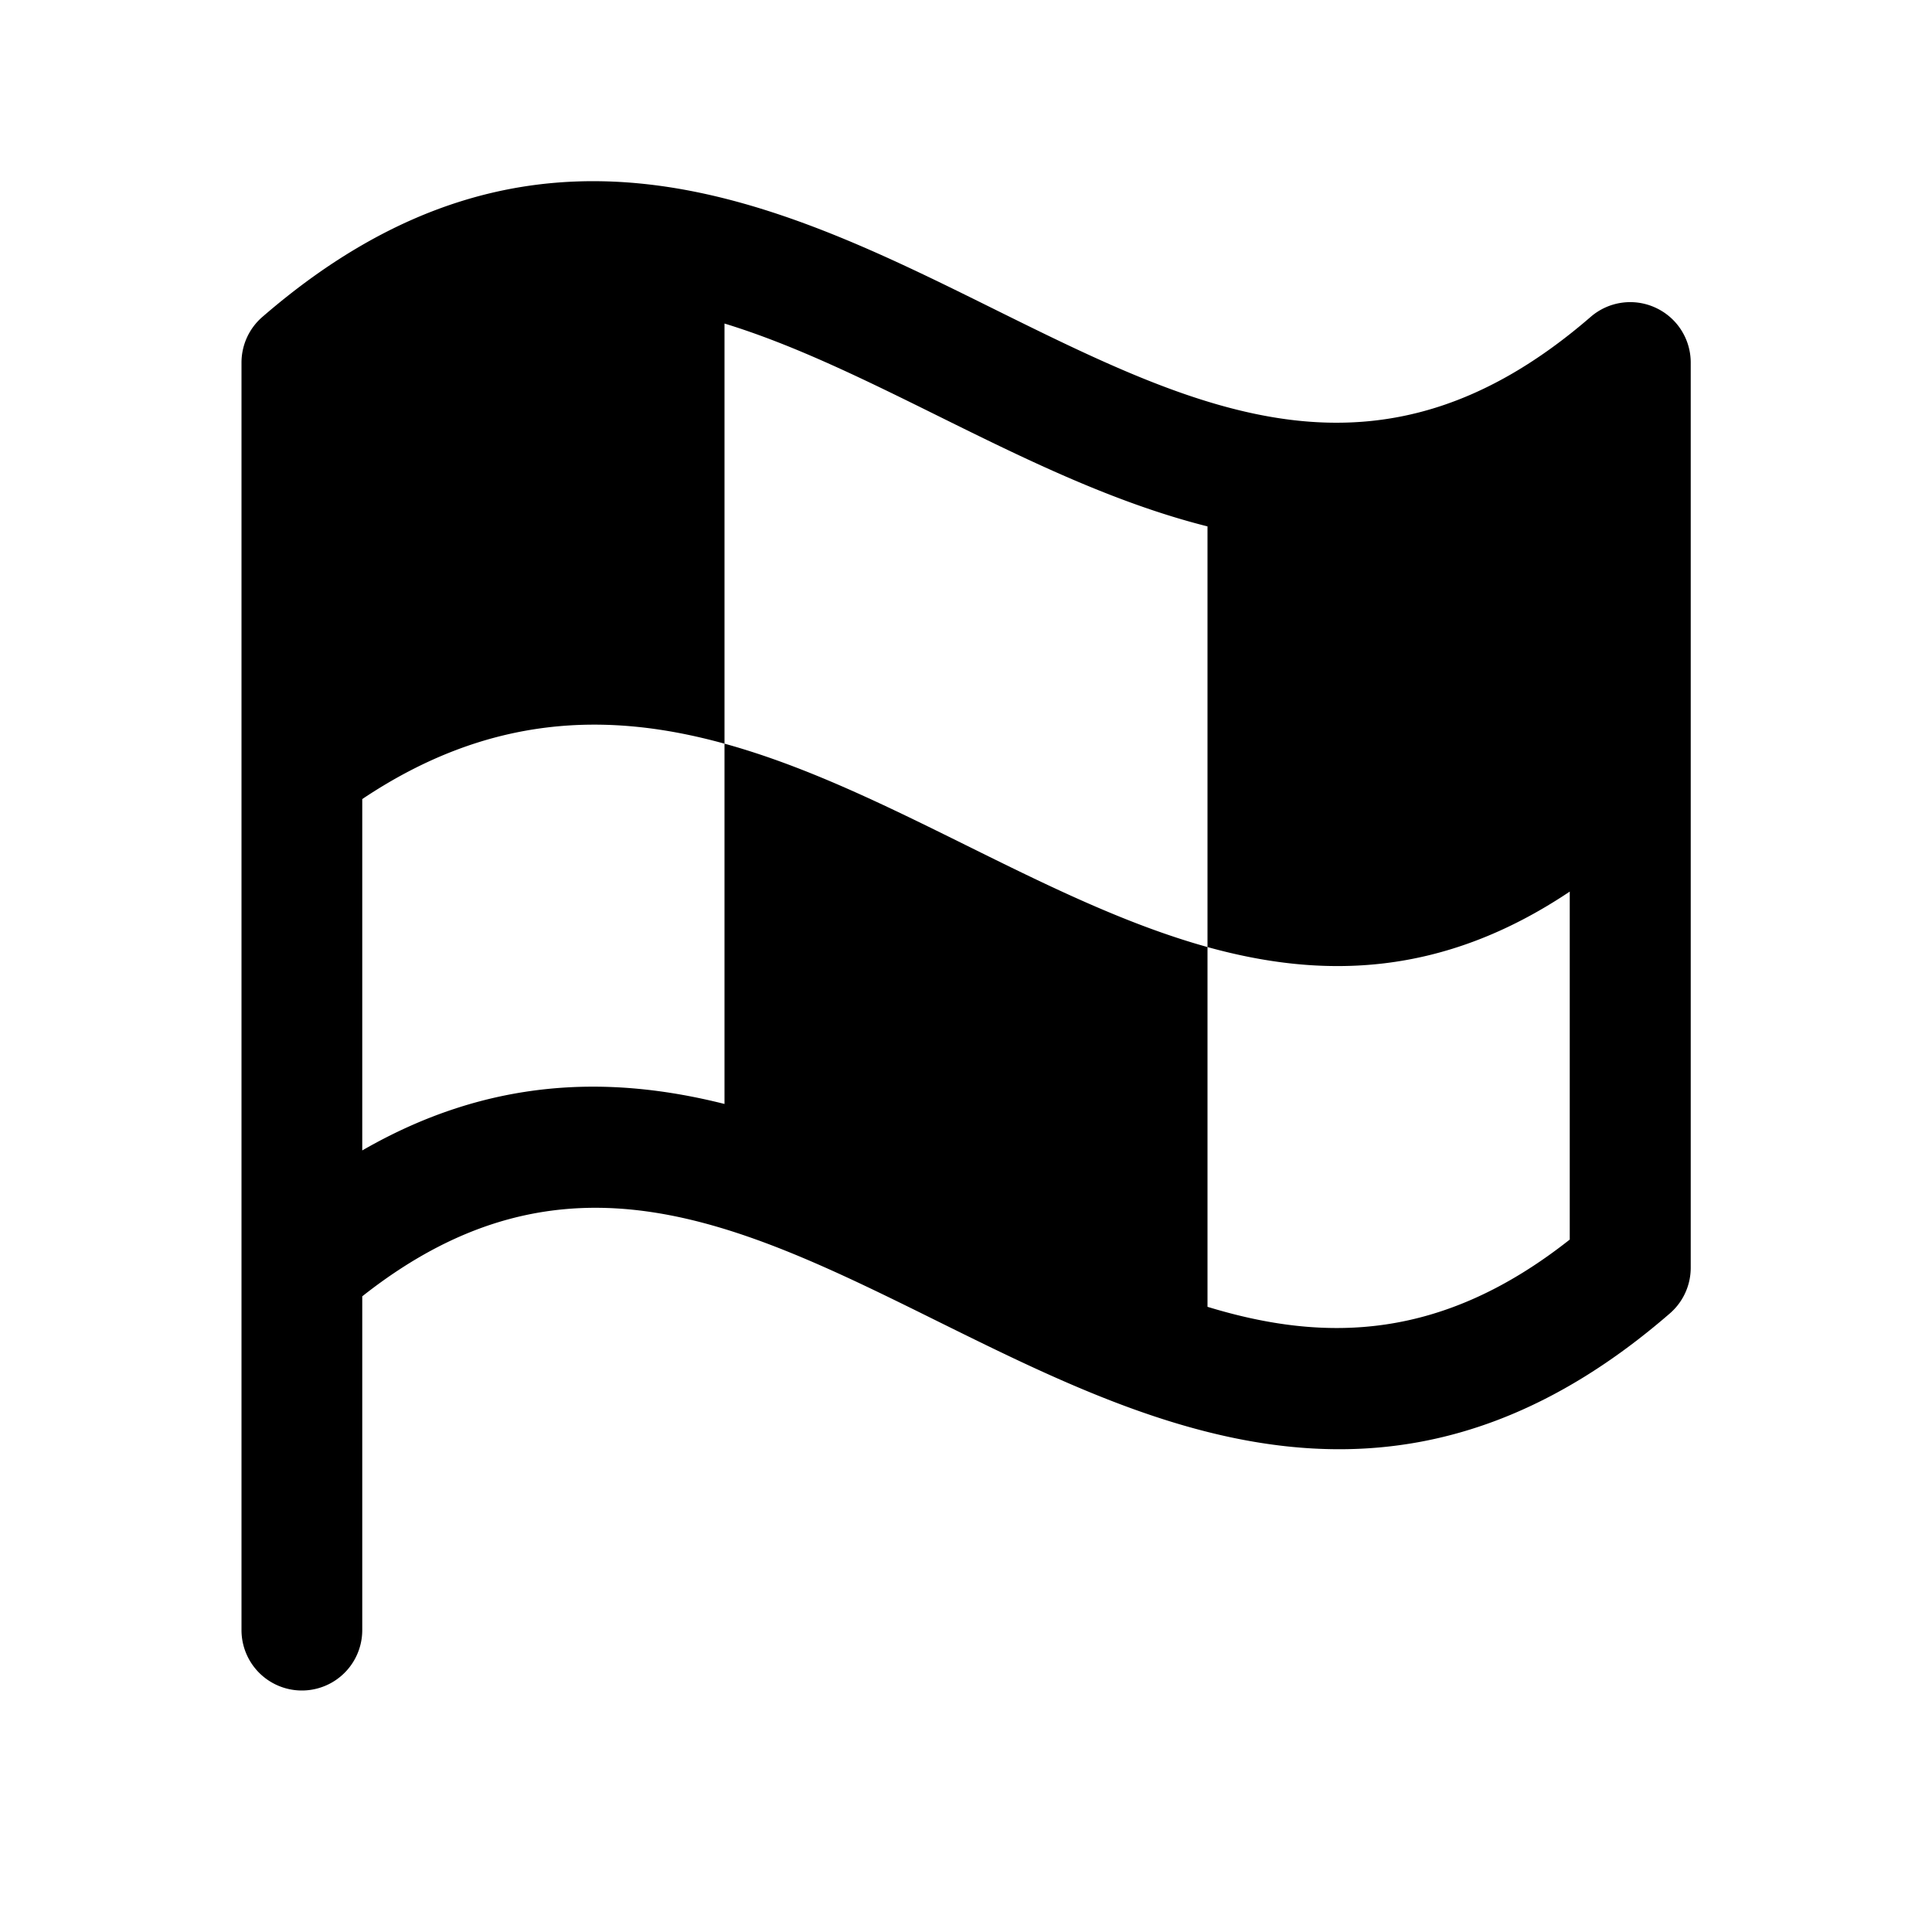 <svg xmlns="http://www.w3.org/2000/svg" viewBox="0 0 256 256"><rect width="256" height="256" fill="none"/><path d="M219.32,40.75A8,8,0,0,0,210.76,42c-28,24.22-51.72,12.48-79.21-1.13C103.07,26.76,70.78,10.79,34.76,42h0A8,8,0,0,0,32,48V216a8,8,0,0,0,16,0V171.77c26.79-21.16,49.87-9.75,76.45,3.41,16.4,8.11,34.06,16.85,53,16.85,13.93,0,28.54-4.75,43.82-18a8,8,0,0,0,2.76-6V48A8,8,0,0,0,219.32,40.75ZM48,152.44V105.88C64.85,94.6,80.64,94.29,96,98.54v47.74C80.87,142.47,64.87,142.71,48,152.44Zm160,11.81c-16.87,13.32-32.27,13.72-48,8.91V125.49c-21.62-6-42.38-21-64-26.95h0V42.87c9.25,2.83,18.61,7.45,28.45,12.32,11.26,5.57,23.11,11.43,35.55,14.56v55.74c15.35,4.25,31.14,3.94,48-7.35Z"/></svg>
